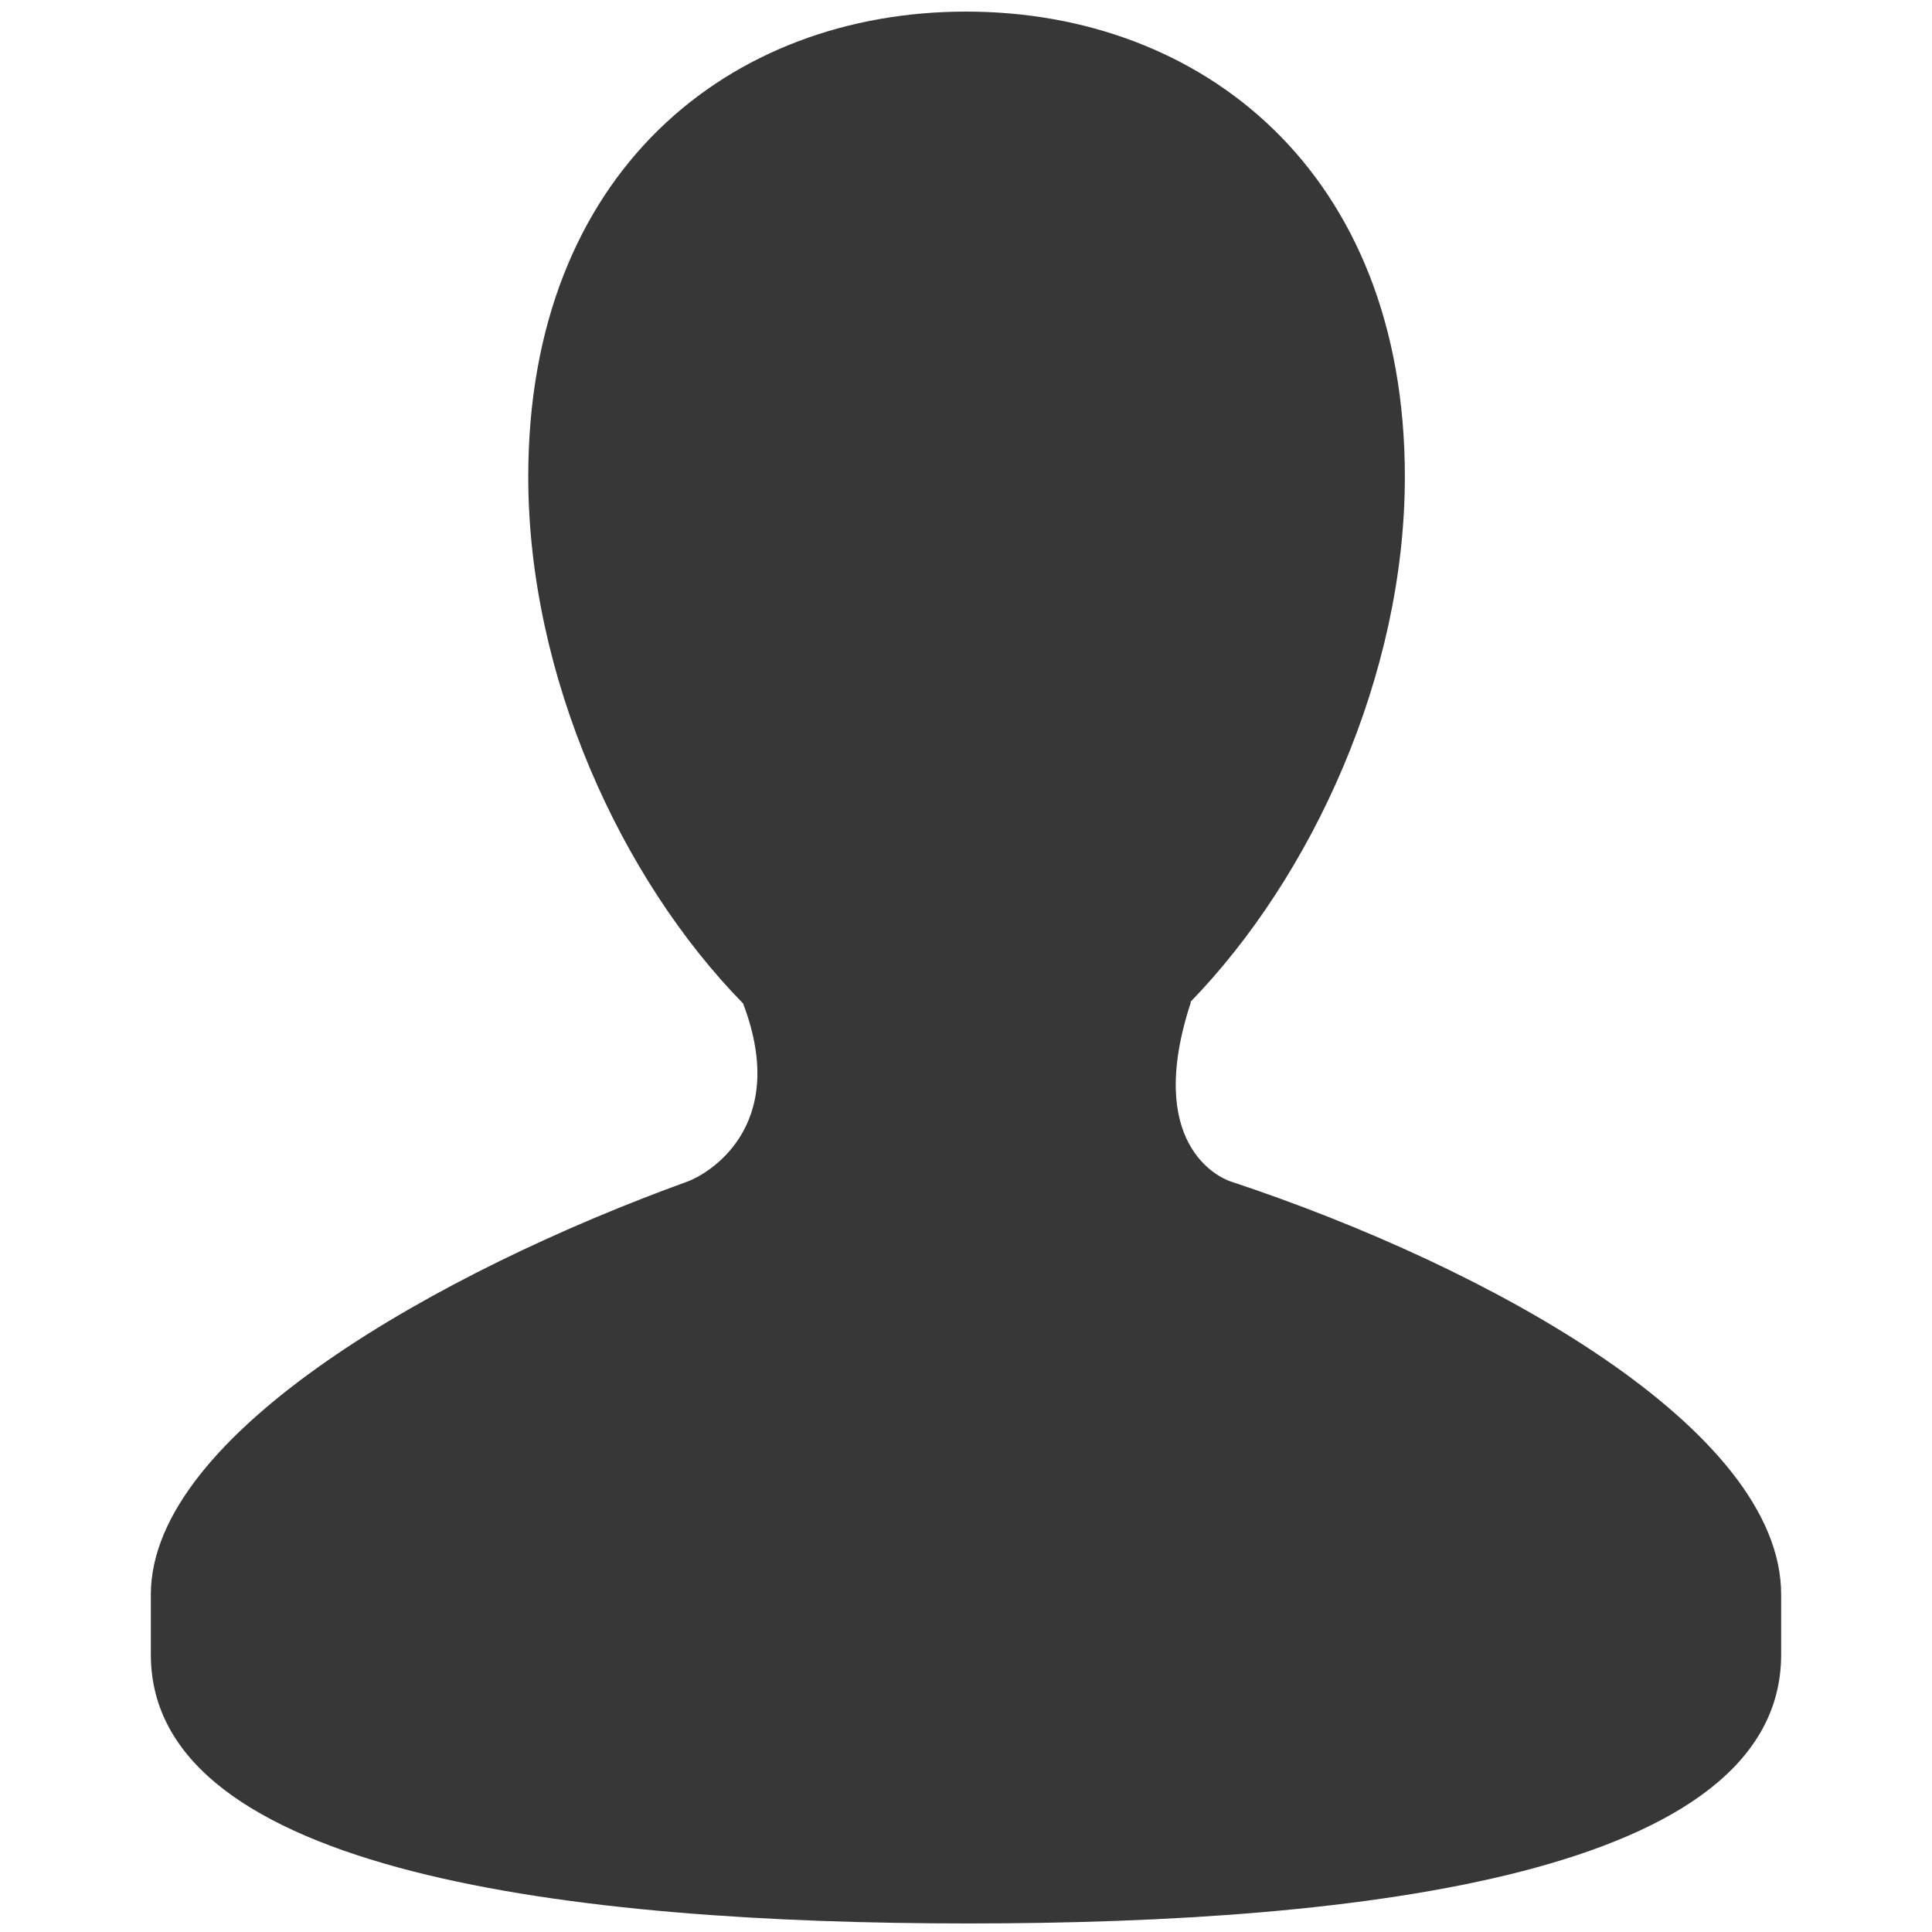 <?xml version="1.0" encoding="utf-8"?>
<!-- Generator: Adobe Illustrator 15.0.0, SVG Export Plug-In . SVG Version: 6.00 Build 0)  -->
<!DOCTYPE svg PUBLIC "-//W3C//DTD SVG 1.1//EN" "http://www.w3.org/Graphics/SVG/1.1/DTD/svg11.dtd">
<svg version="1.1" id="Layer_1" xmlns="http://www.w3.org/2000/svg" xmlns:xlink="http://www.w3.org/1999/xlink" x="0px" y="0px"
	 width="26px" height="26px" viewBox="0 0 26 26" enable-background="new 0 0 26 26" xml:space="preserve">
<rect fill="none" width="26" height="26"/>
<g>
	<path fill="#373737" d="M16.563,15.9c-0.159-0.052-1.164-0.505-0.536-2.414h-0.009c1.637-1.686,2.888-4.399,2.888-7.07
		c0-4.107-2.731-6.26-5.905-6.26c-3.176,0-5.892,2.152-5.892,6.26c0,2.682,1.244,5.406,2.891,7.088
		c0.642,1.684-0.506,2.309-0.746,2.396C5.93,17.103,2.03,19.294,2.03,21.457c0,0.584,0,0.23,0,0.811
		c0,2.947,5.714,3.617,11.002,3.617c5.296,0,10.938-0.67,10.938-3.617c0-0.58,0-0.227,0-0.811
		C23.97,19.229,20.051,17.055,16.563,15.9z"/>
</g>
</svg>
